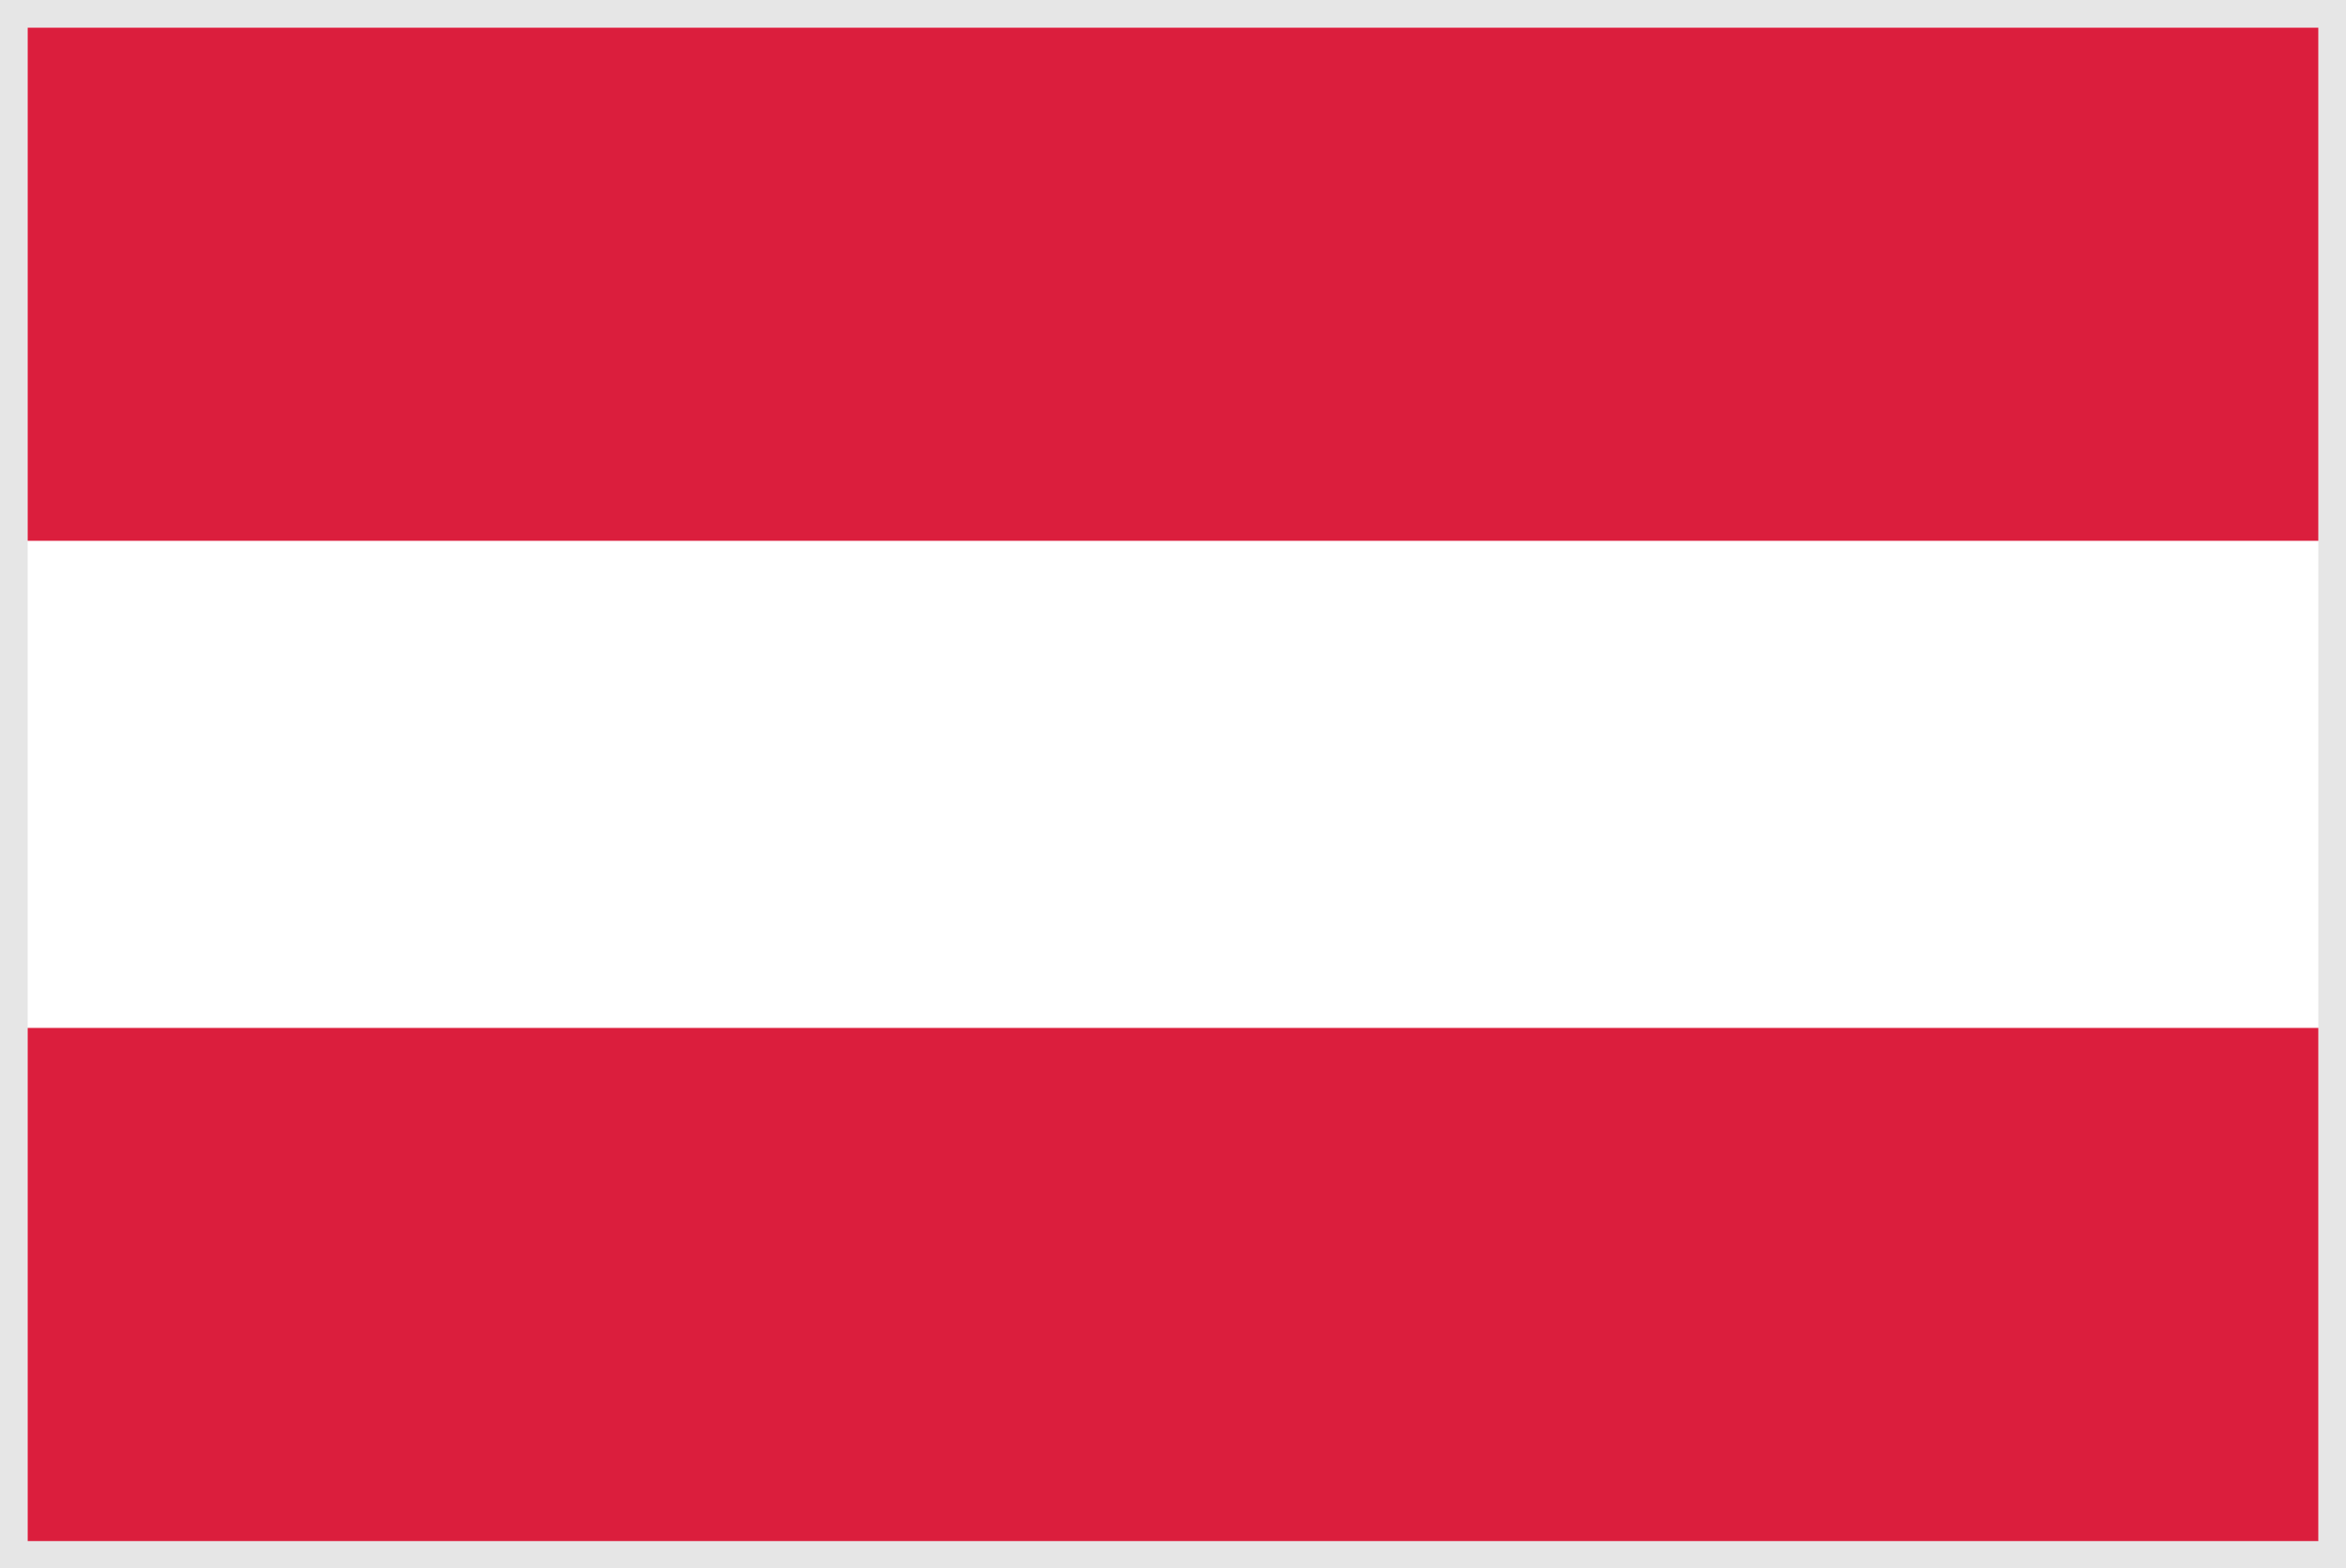 <svg xmlns="http://www.w3.org/2000/svg" viewBox="0 0 42.38 28.33"><rect x="0" y="0" width="42.38" height="28.33" fill="#333333" stroke="none"/><defs><style>.a{fill:#fff;}.b{fill:#e6e6e6;}.c{fill:#db1e3d;}</style></defs><rect class="a" x="0.25" y="0.25" width="41.88" height="27.83"/><path class="b" d="M41.88.5V27.83H.5V.5H41.88m.5-.5H0V28.33H42.38V0Z"/><rect class="c" x="0.5" y="0.5" width="41.38" height="9.27"/><rect class="c" x="0.5" y="18.57" width="41.38" height="9.27"/></svg>